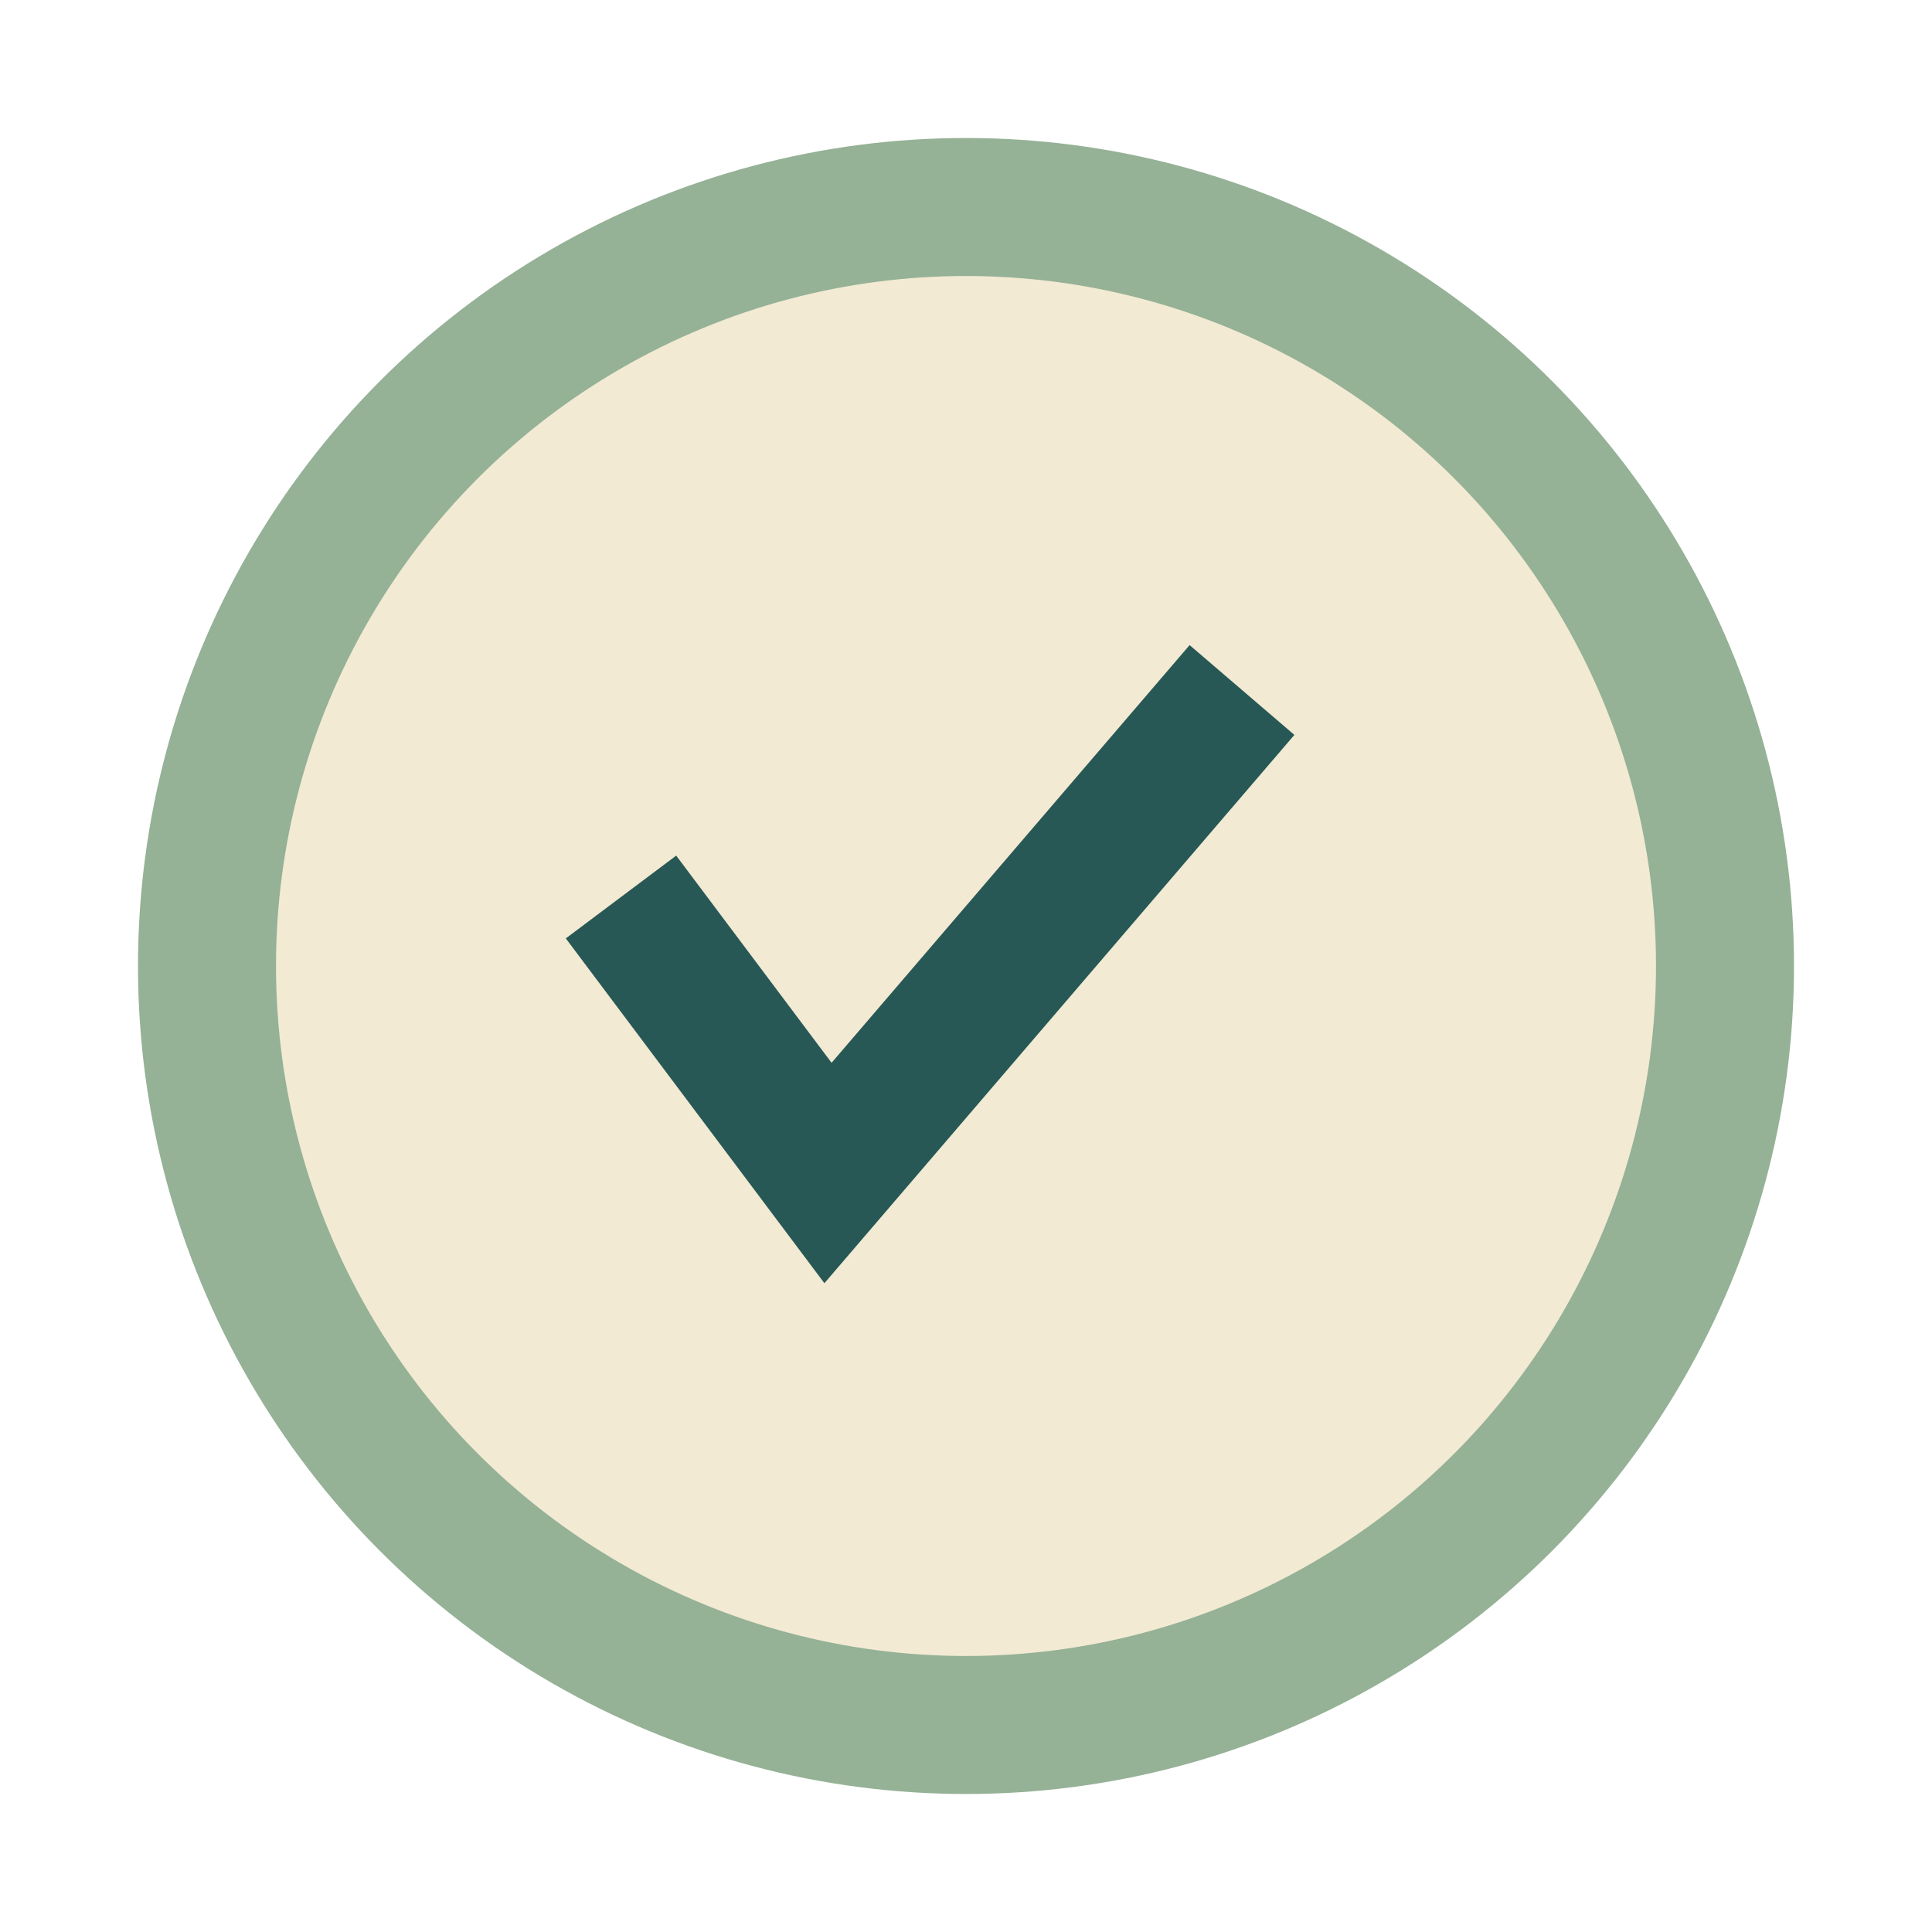 <?xml version="1.0" encoding="UTF-8"?>
<svg xmlns="http://www.w3.org/2000/svg" width="28" height="28" viewBox="0 0 28 28"><circle cx="14" cy="14" r="11" fill="#F2EAD3"/><path d="M9 13l3 4 6-7" fill="none" stroke="#275856" stroke-width="2"/><circle cx="14" cy="14" r="11" fill="none" stroke="#95B196" stroke-width="2"/></svg>